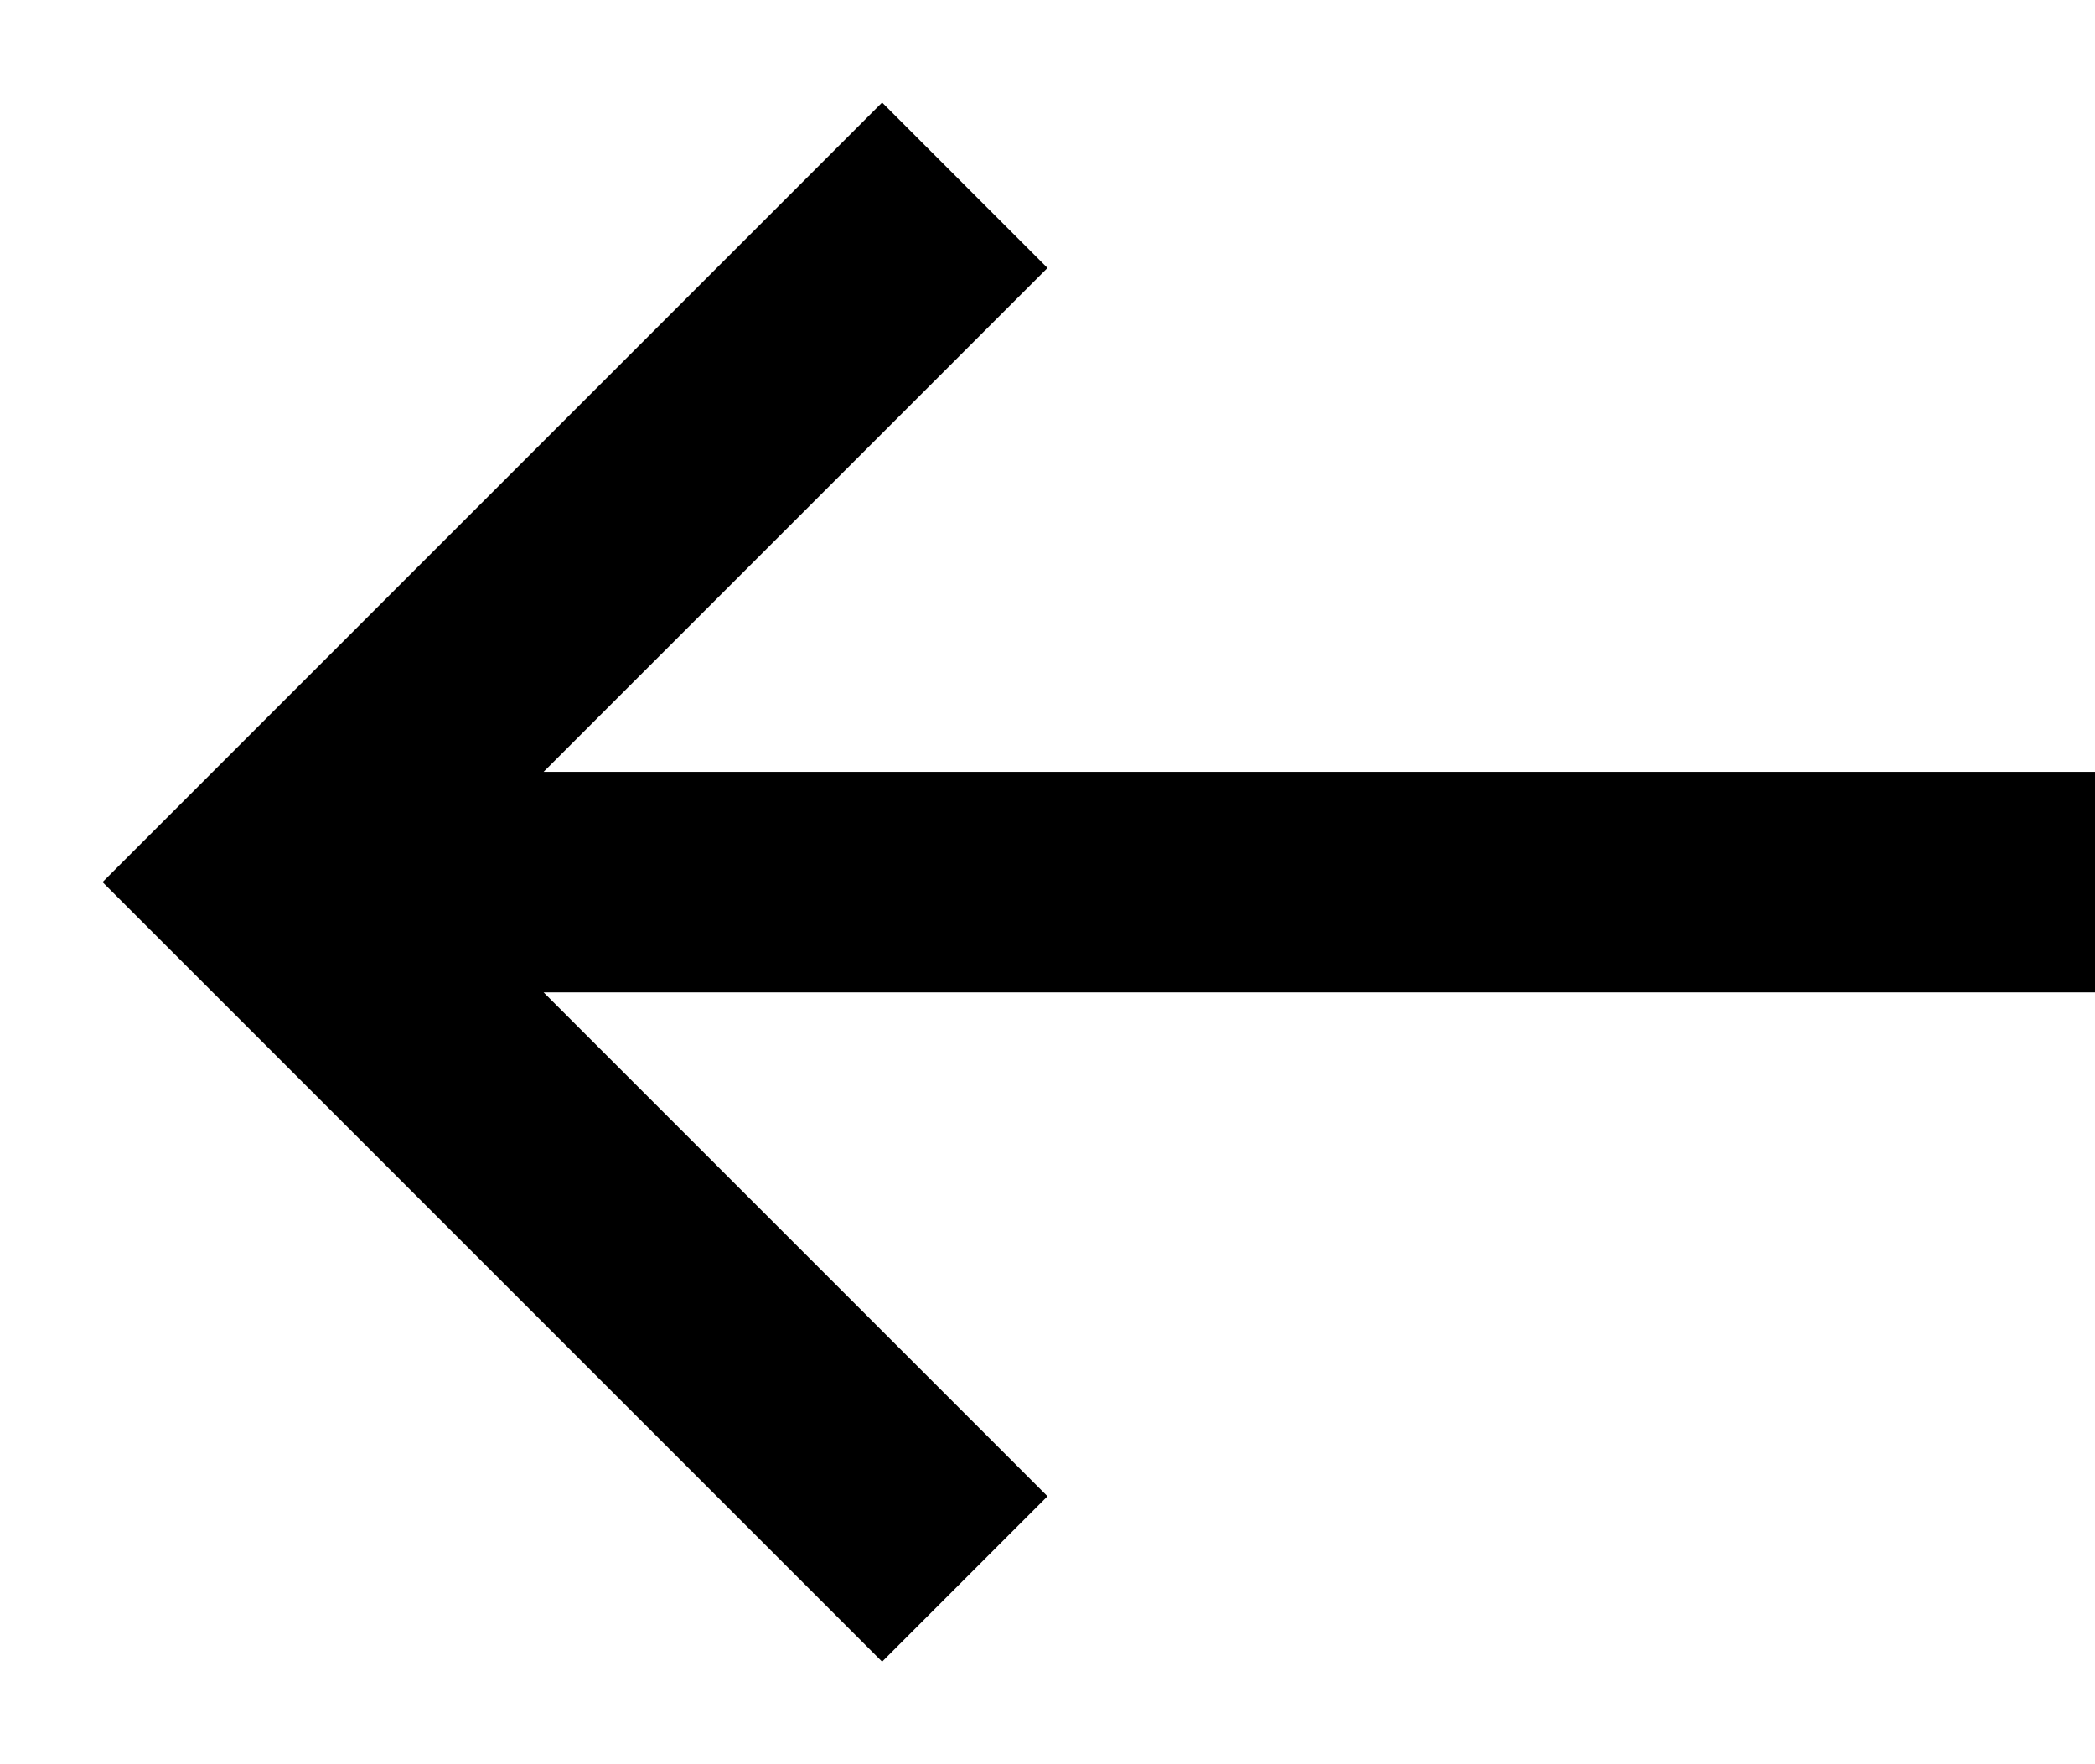 <svg width="19" height="16" viewBox="0 0 19 16" fill="none" xmlns="http://www.w3.org/2000/svg">
<path d="M8 15.07L9.5 13.57L4.93 9L19 9L19 7L4.93 7L9.5 2.43L8 0.93L0.93 8L8 15.07Z" fill="black"/>
</svg>
